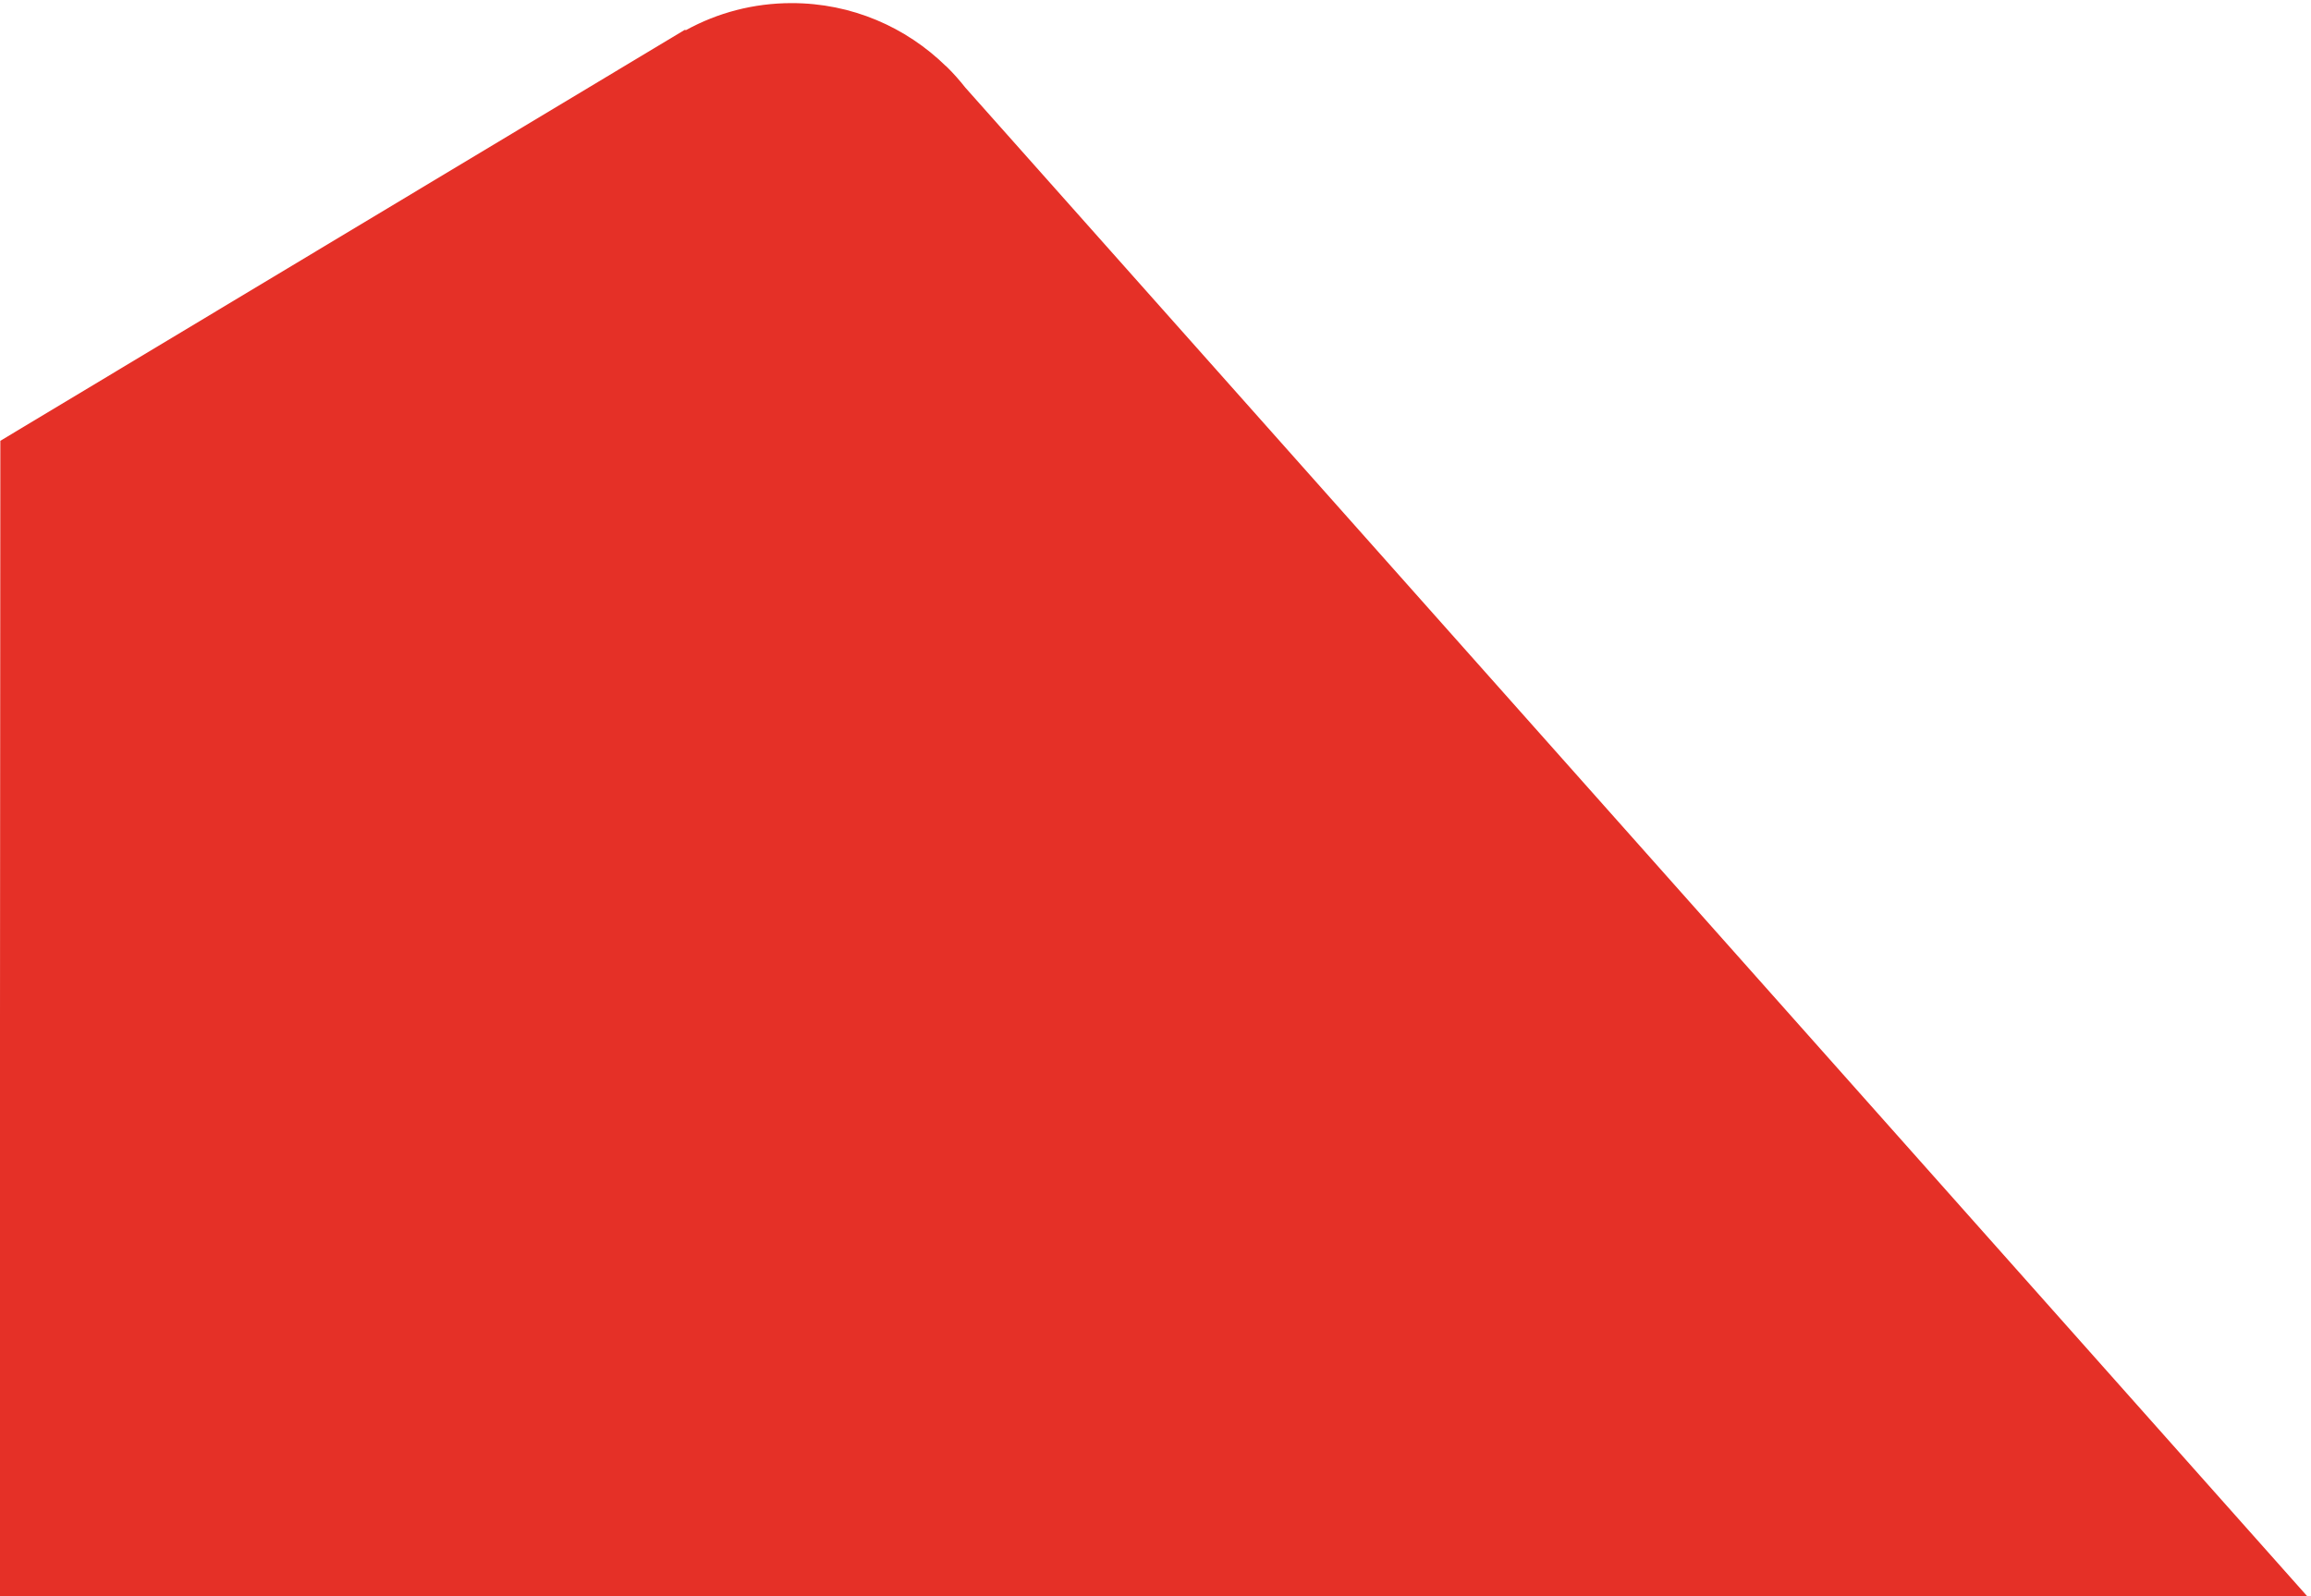 <?xml version="1.0" encoding="utf-8"?>
<!-- Generator: Adobe Illustrator 25.2.1, SVG Export Plug-In . SVG Version: 6.00 Build 0)  -->
<svg version="1.1" id="Layer_1" xmlns="http://www.w3.org/2000/svg" xmlns:xlink="http://www.w3.org/1999/xlink" x="0px" y="0px"
	 viewBox="0 0 1336 923" style="enable-background:new 0 0 1336 923;" xml:space="preserve">
<style type="text/css">
	.st0{fill:#E53027;}
</style>
<g>
	<path class="st0" d="M558.1,50.7c-3.4-4.3-7-8.4-10.9-12.2l-0.3-0.3l-0.1,0c-23-22.5-54.4-36.4-89.1-36.4
		c-22.1,0-42.9,5.6-61.1,15.6l-0.8-0.1L0.2,254.9l-0.4,669.8h1335.5L558.1,50.7z"/>
</g>
</svg>
